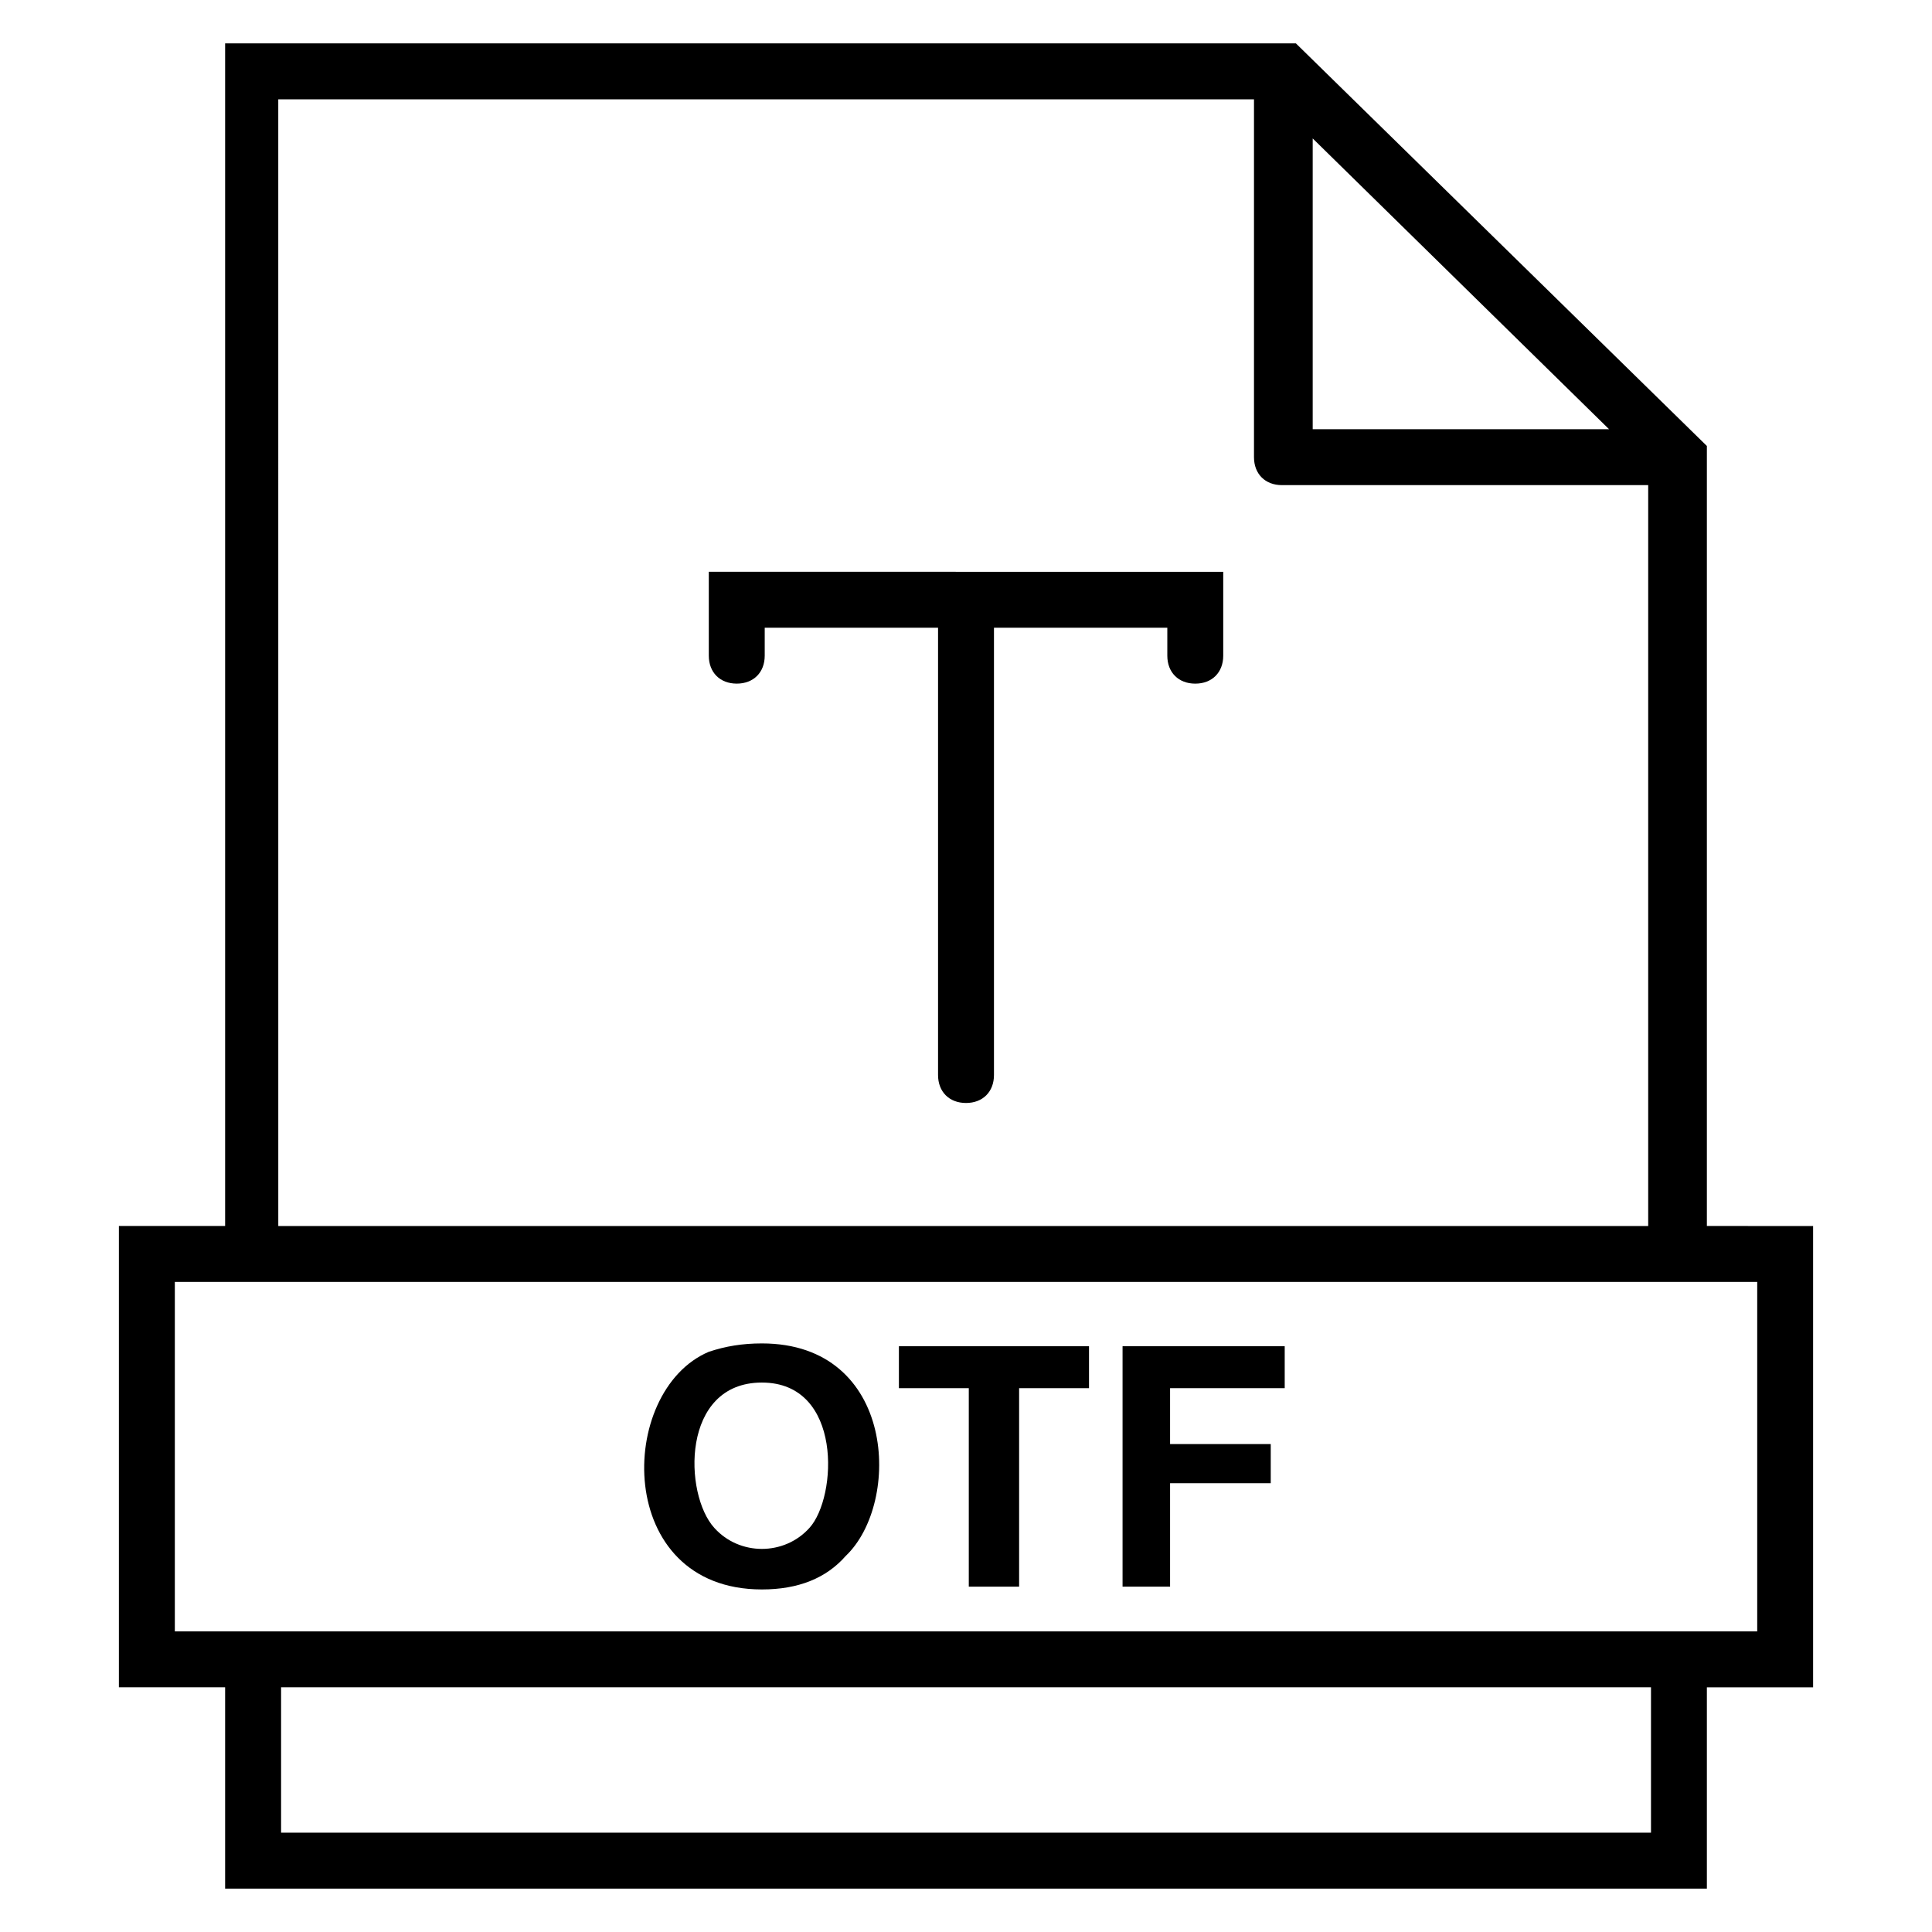 <?xml version="1.0" encoding="UTF-8"?>
<!-- Uploaded to: SVG Repo, www.svgrepo.com, Generator: SVG Repo Mixer Tools -->
<svg fill="#000000" width="800px" height="800px" version="1.1" viewBox="144 144 512 512" xmlns="http://www.w3.org/2000/svg">
 <g>
  <path d="m345.91 500.02c-5.188 0-9.633 0.742-14.078 2.223-24.449 10.371-25.191 62.977 14.078 62.977 9.633 0 17.039-2.965 22.227-8.891 14.816-14.078 13.336-56.309-22.227-56.309zm12.594 48.898c-6.668 7.41-18.523 7.41-25.191 0-8.148-8.891-8.891-38.527 12.594-38.527 21.488 0 20.008 30.379 12.598 38.527z"/>
  <path d="m382.22 511.88h18.52v52.602h13.336v-52.602h18.523v-11.113h-50.379z"/>
  <path d="m441.49 564.48h12.594v-27.414h26.676v-10.371h-26.676v-14.816h30.379v-11.113h-42.973z"/>
  <path d="m596.34 468.9v-206.71l-108.91-106.69h-283.77v313.4h-28.152v122.25h28.152v53.348h392.68v-53.344h28.152v-122.25zm-104.46-288.21 78.535 77.055h-78.535zm-273.39-10.371h257.83v94.836c0 4.445 2.965 7.41 7.41 7.41h97.059v196.34h-363.04l-0.004-298.58zm363.04 459.36h-363.04v-38.527h363.04zm28.152-53.344h-419.35v-92.613h419.35z"/>
  <path d="m331.84 295.53v22.227c0 4.445 2.965 7.41 7.41 7.41 4.445 0 7.41-2.965 7.41-7.41v-7.41l45.934 0.004v118.54c0 4.445 2.965 7.41 7.41 7.41s7.41-2.965 7.41-7.41v-118.54h45.938v7.41c0 4.445 2.965 7.41 7.41 7.41 4.445 0 7.41-2.965 7.41-7.41v-22.227c-46.684-0.004-83.727-0.004-136.33-0.004z"/>
 </g>
</svg>